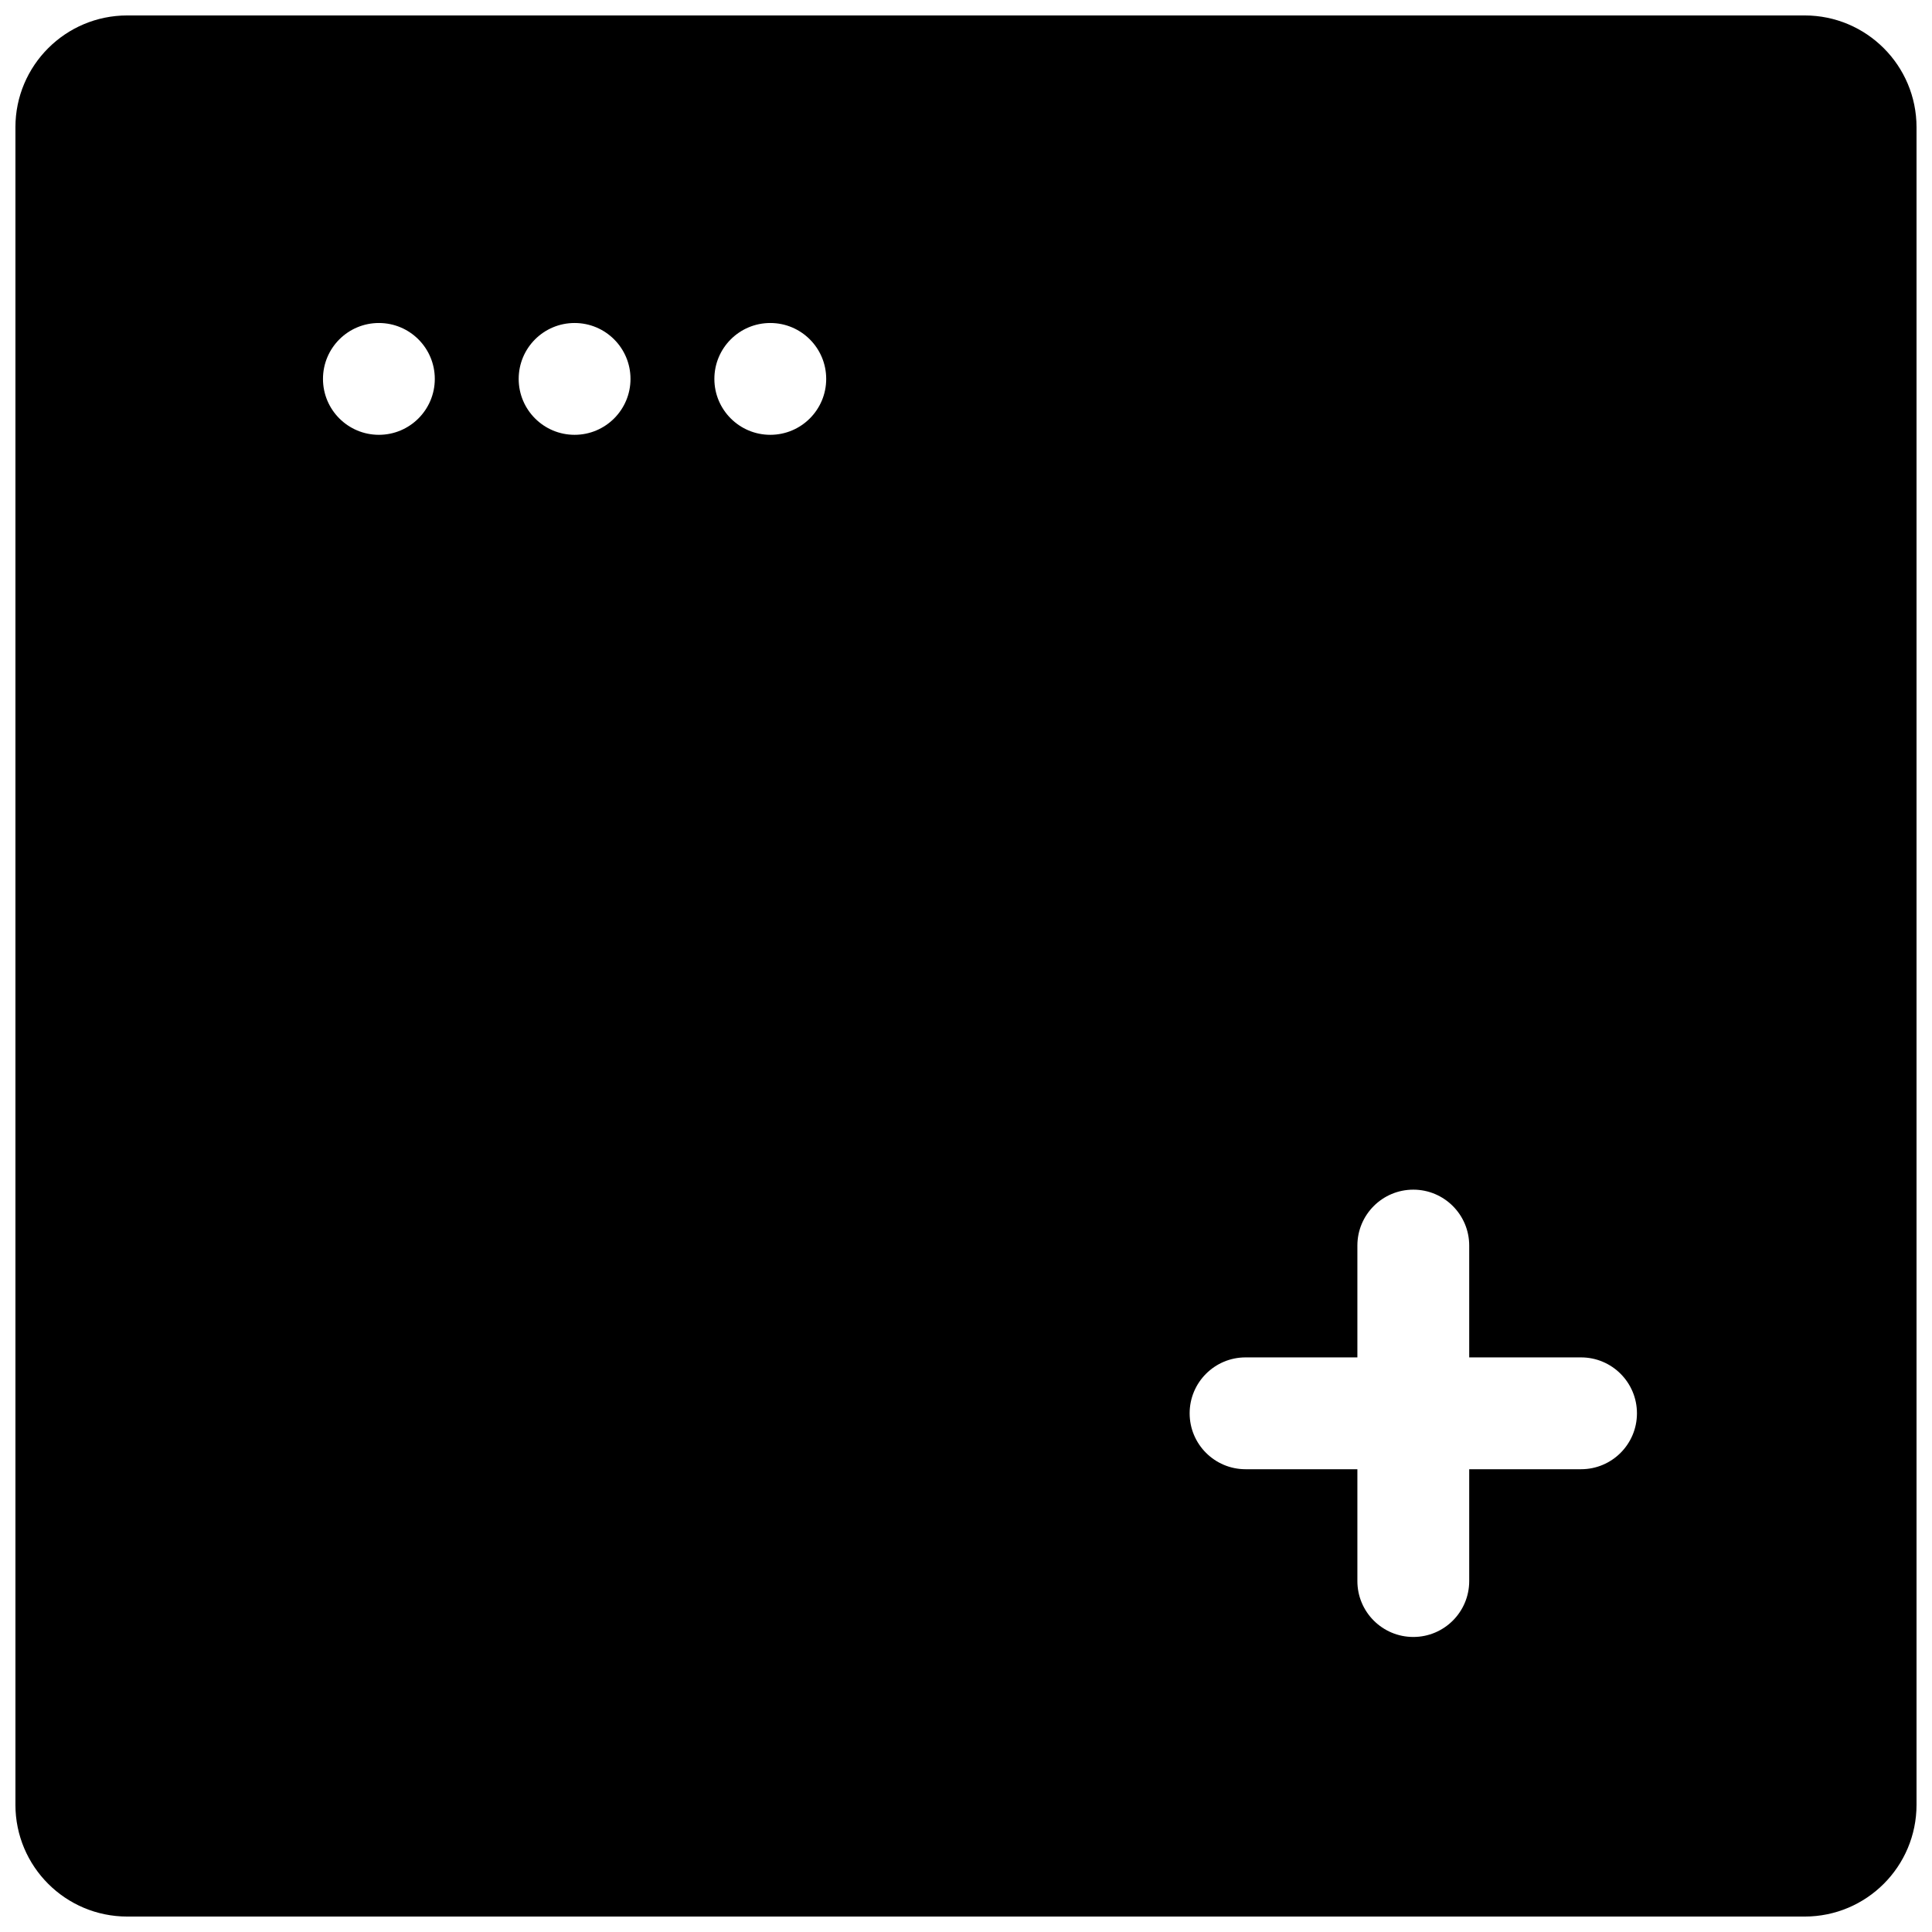 <?xml version="1.0" encoding="UTF-8"?>
<!-- Uploaded to: SVG Repo, www.svgrepo.com, Generator: SVG Repo Mixer Tools -->
<svg width="800px" height="800px" version="1.1" viewBox="144 144 512 512" xmlns="http://www.w3.org/2000/svg">
 <defs>
  <clipPath id="a">
   <path d="m148.09 148.09h503.81v503.81h-503.81z"/>
  </clipPath>
 </defs>
 <g clip-path="url(#a)">
  <path d="m651.9 177.73v444.54c0 16.371-13.266 29.637-29.637 29.637h-444.54c-16.367 0-29.637-13.266-29.637-29.637v-444.54c0-16.367 13.27-29.637 29.637-29.637h444.54c16.371 0 29.637 13.27 29.637 29.637zm-148.18 355.63v29.637c0 8.184 6.637 14.816 14.82 14.816 8.184 0 14.816-6.633 14.816-14.816v-29.637h29.637c8.184 0 14.816-6.633 14.816-14.816 0-8.184-6.633-14.82-14.816-14.82h-29.637v-29.633c0-8.184-6.633-14.82-14.816-14.82-8.184 0-14.82 6.637-14.82 14.82v29.633h-29.633c-8.184 0-14.82 6.637-14.82 14.82 0 8.184 6.637 14.816 14.82 14.816zm-259.31-274.13c8.184 0 14.816-6.633 14.816-14.816s-6.633-14.816-14.816-14.816-14.816 6.633-14.816 14.816 6.633 14.816 14.816 14.816zm51.863 0c8.184 0 14.816-6.633 14.816-14.816s-6.633-14.816-14.816-14.816c-8.184 0-14.816 6.633-14.816 14.816s6.633 14.816 14.816 14.816zm51.863 0c8.184 0 14.816-6.633 14.816-14.816s-6.633-14.816-14.816-14.816c-8.184 0-14.82 6.633-14.82 14.816s6.637 14.816 14.82 14.816z"/>
 </g>
</svg>